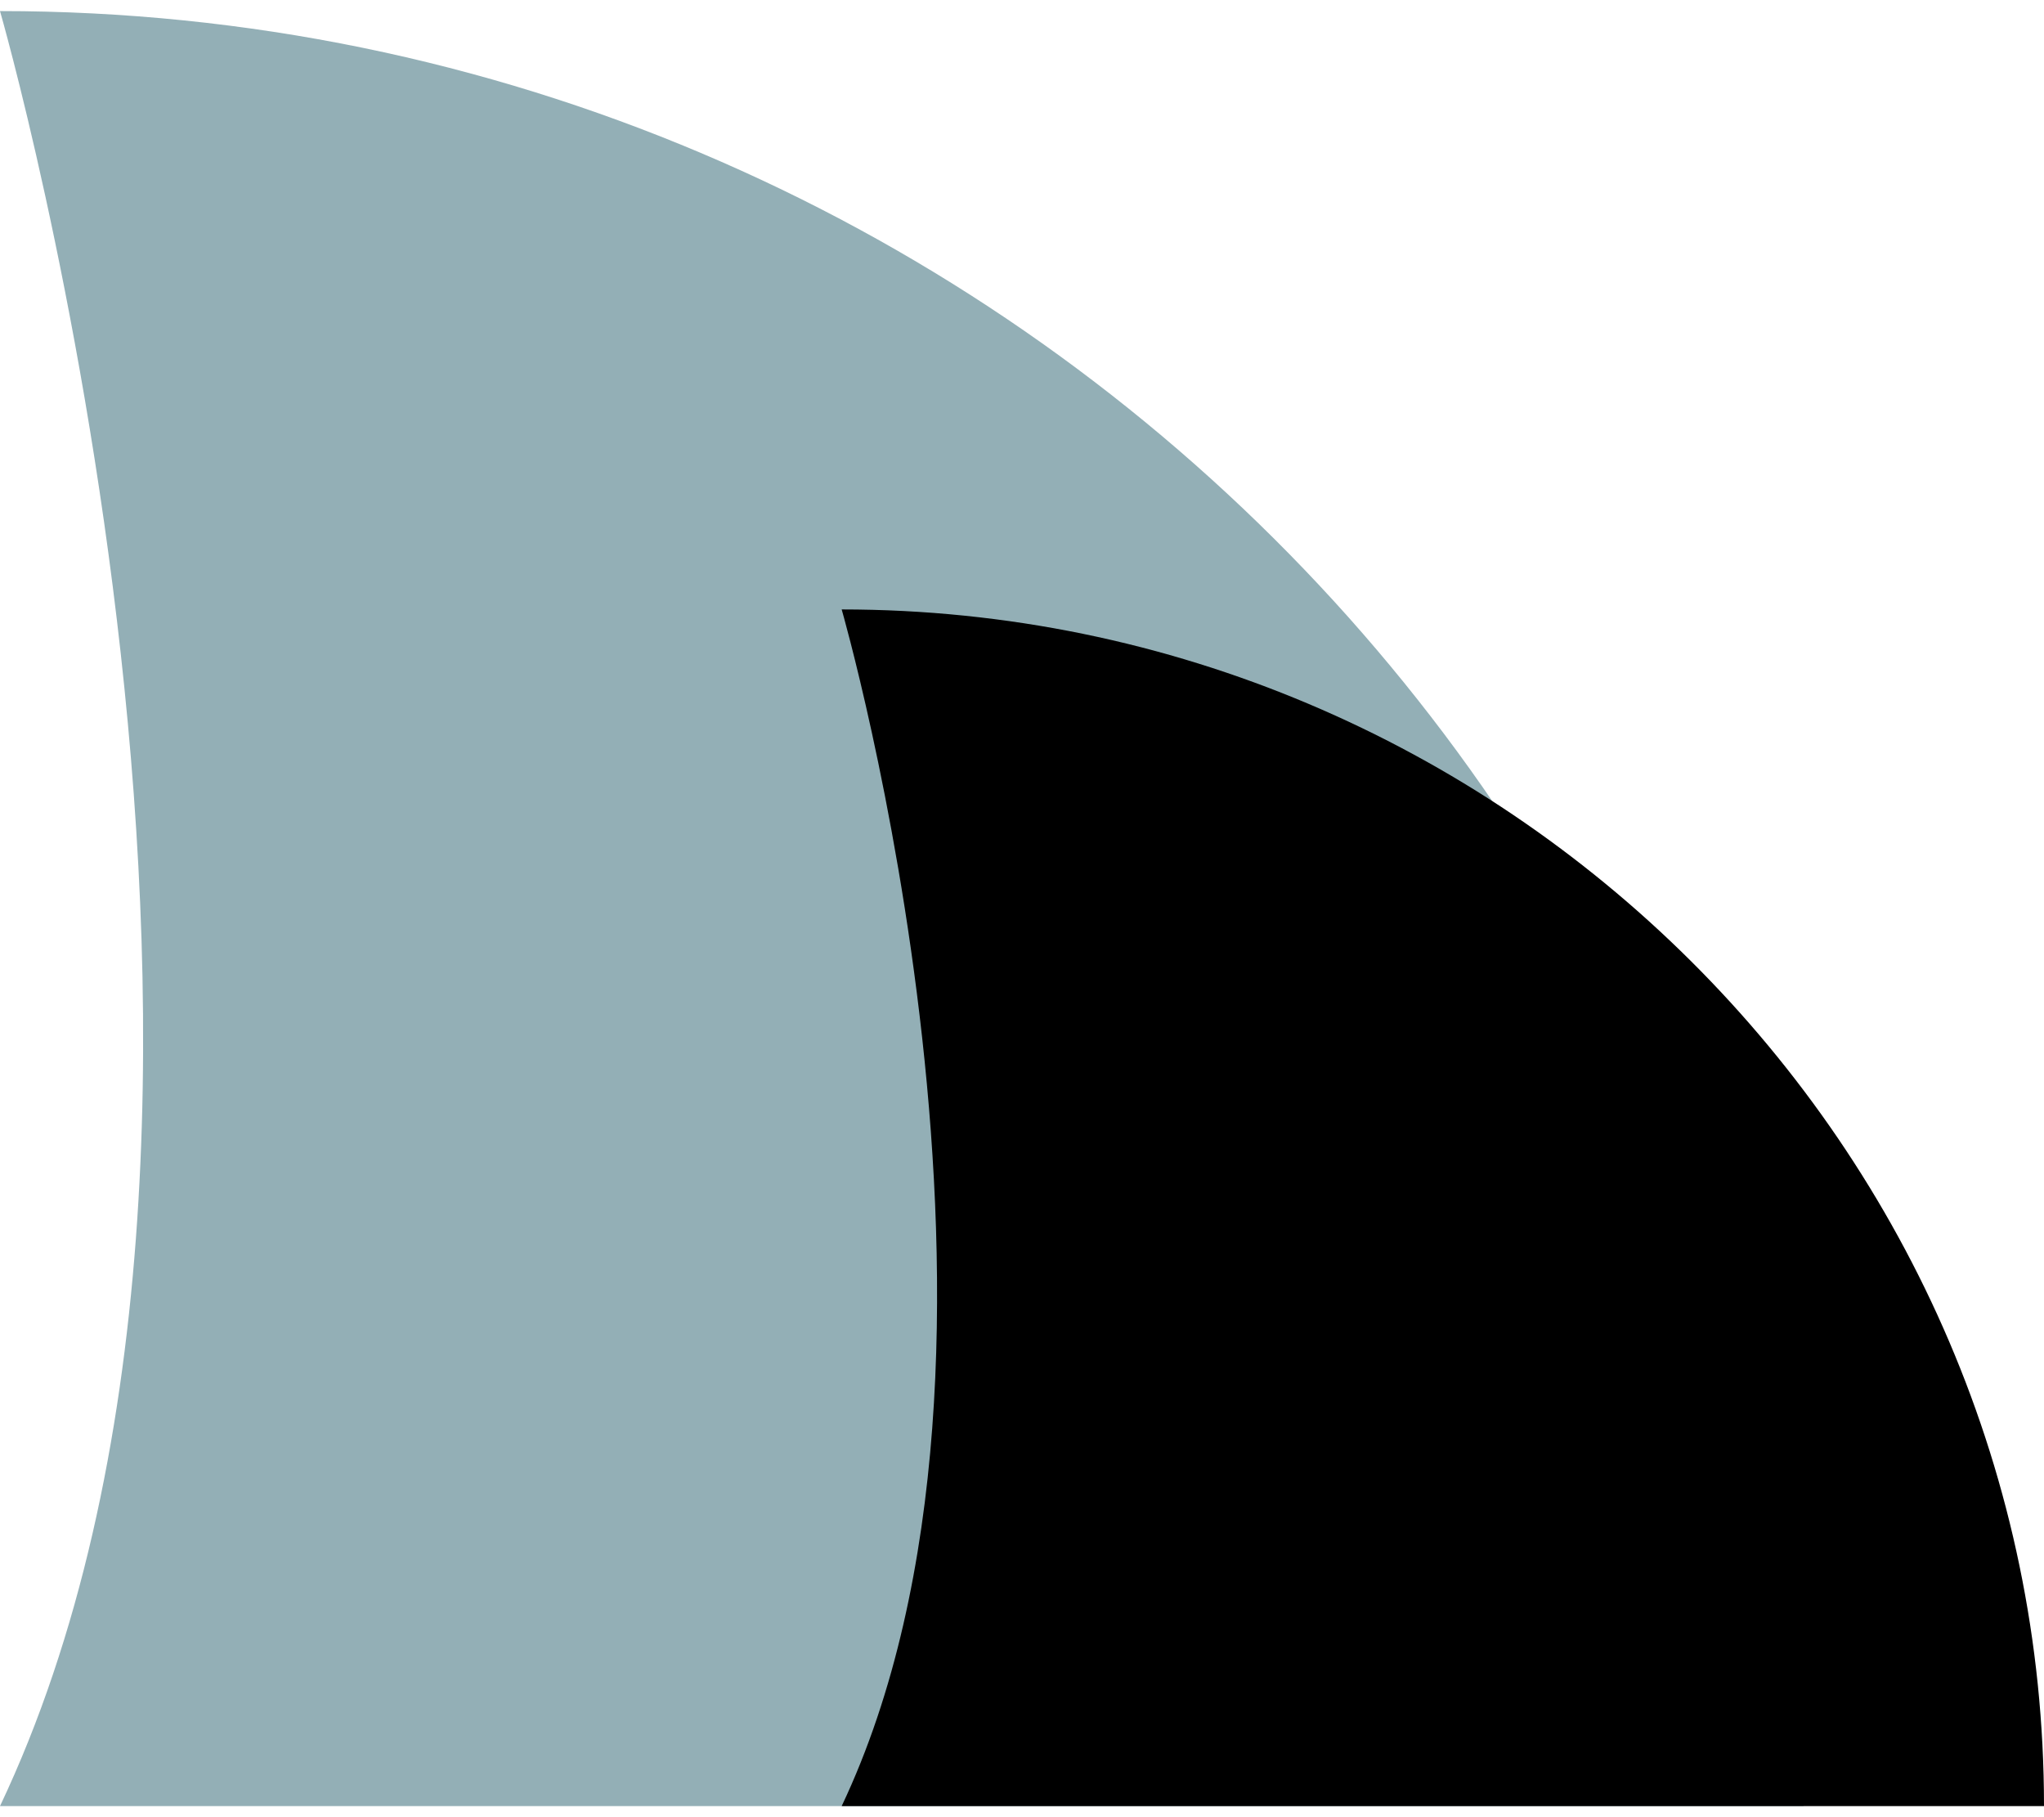 <svg width="36" height="32" viewBox="0 0 36 32" fill="none" xmlns="http://www.w3.org/2000/svg">
<g clip-path="url(#clip0_3_26834)">
<path d="M31.765 31.805C31.765 14.419 17.471 0.195 0 0.195C0 0.195 5.672 19.838 0 31.805C12.479 31.805 31.765 31.805 31.765 31.805Z" fill="#93AFB6"/>
<path d="M36 31.805C36 20.215 26.471 10.732 14.824 10.732C14.824 10.732 18.605 23.827 14.824 31.805C23.143 31.805 36 31.805 36 31.805Z" fill="black"/>
</g>
<defs>
<clipPath id="clip0_3_26834">
<rect width="36" height="31.61" fill="white" transform="translate(0 0.195)"/>
</clipPath>
</defs>
</svg>
